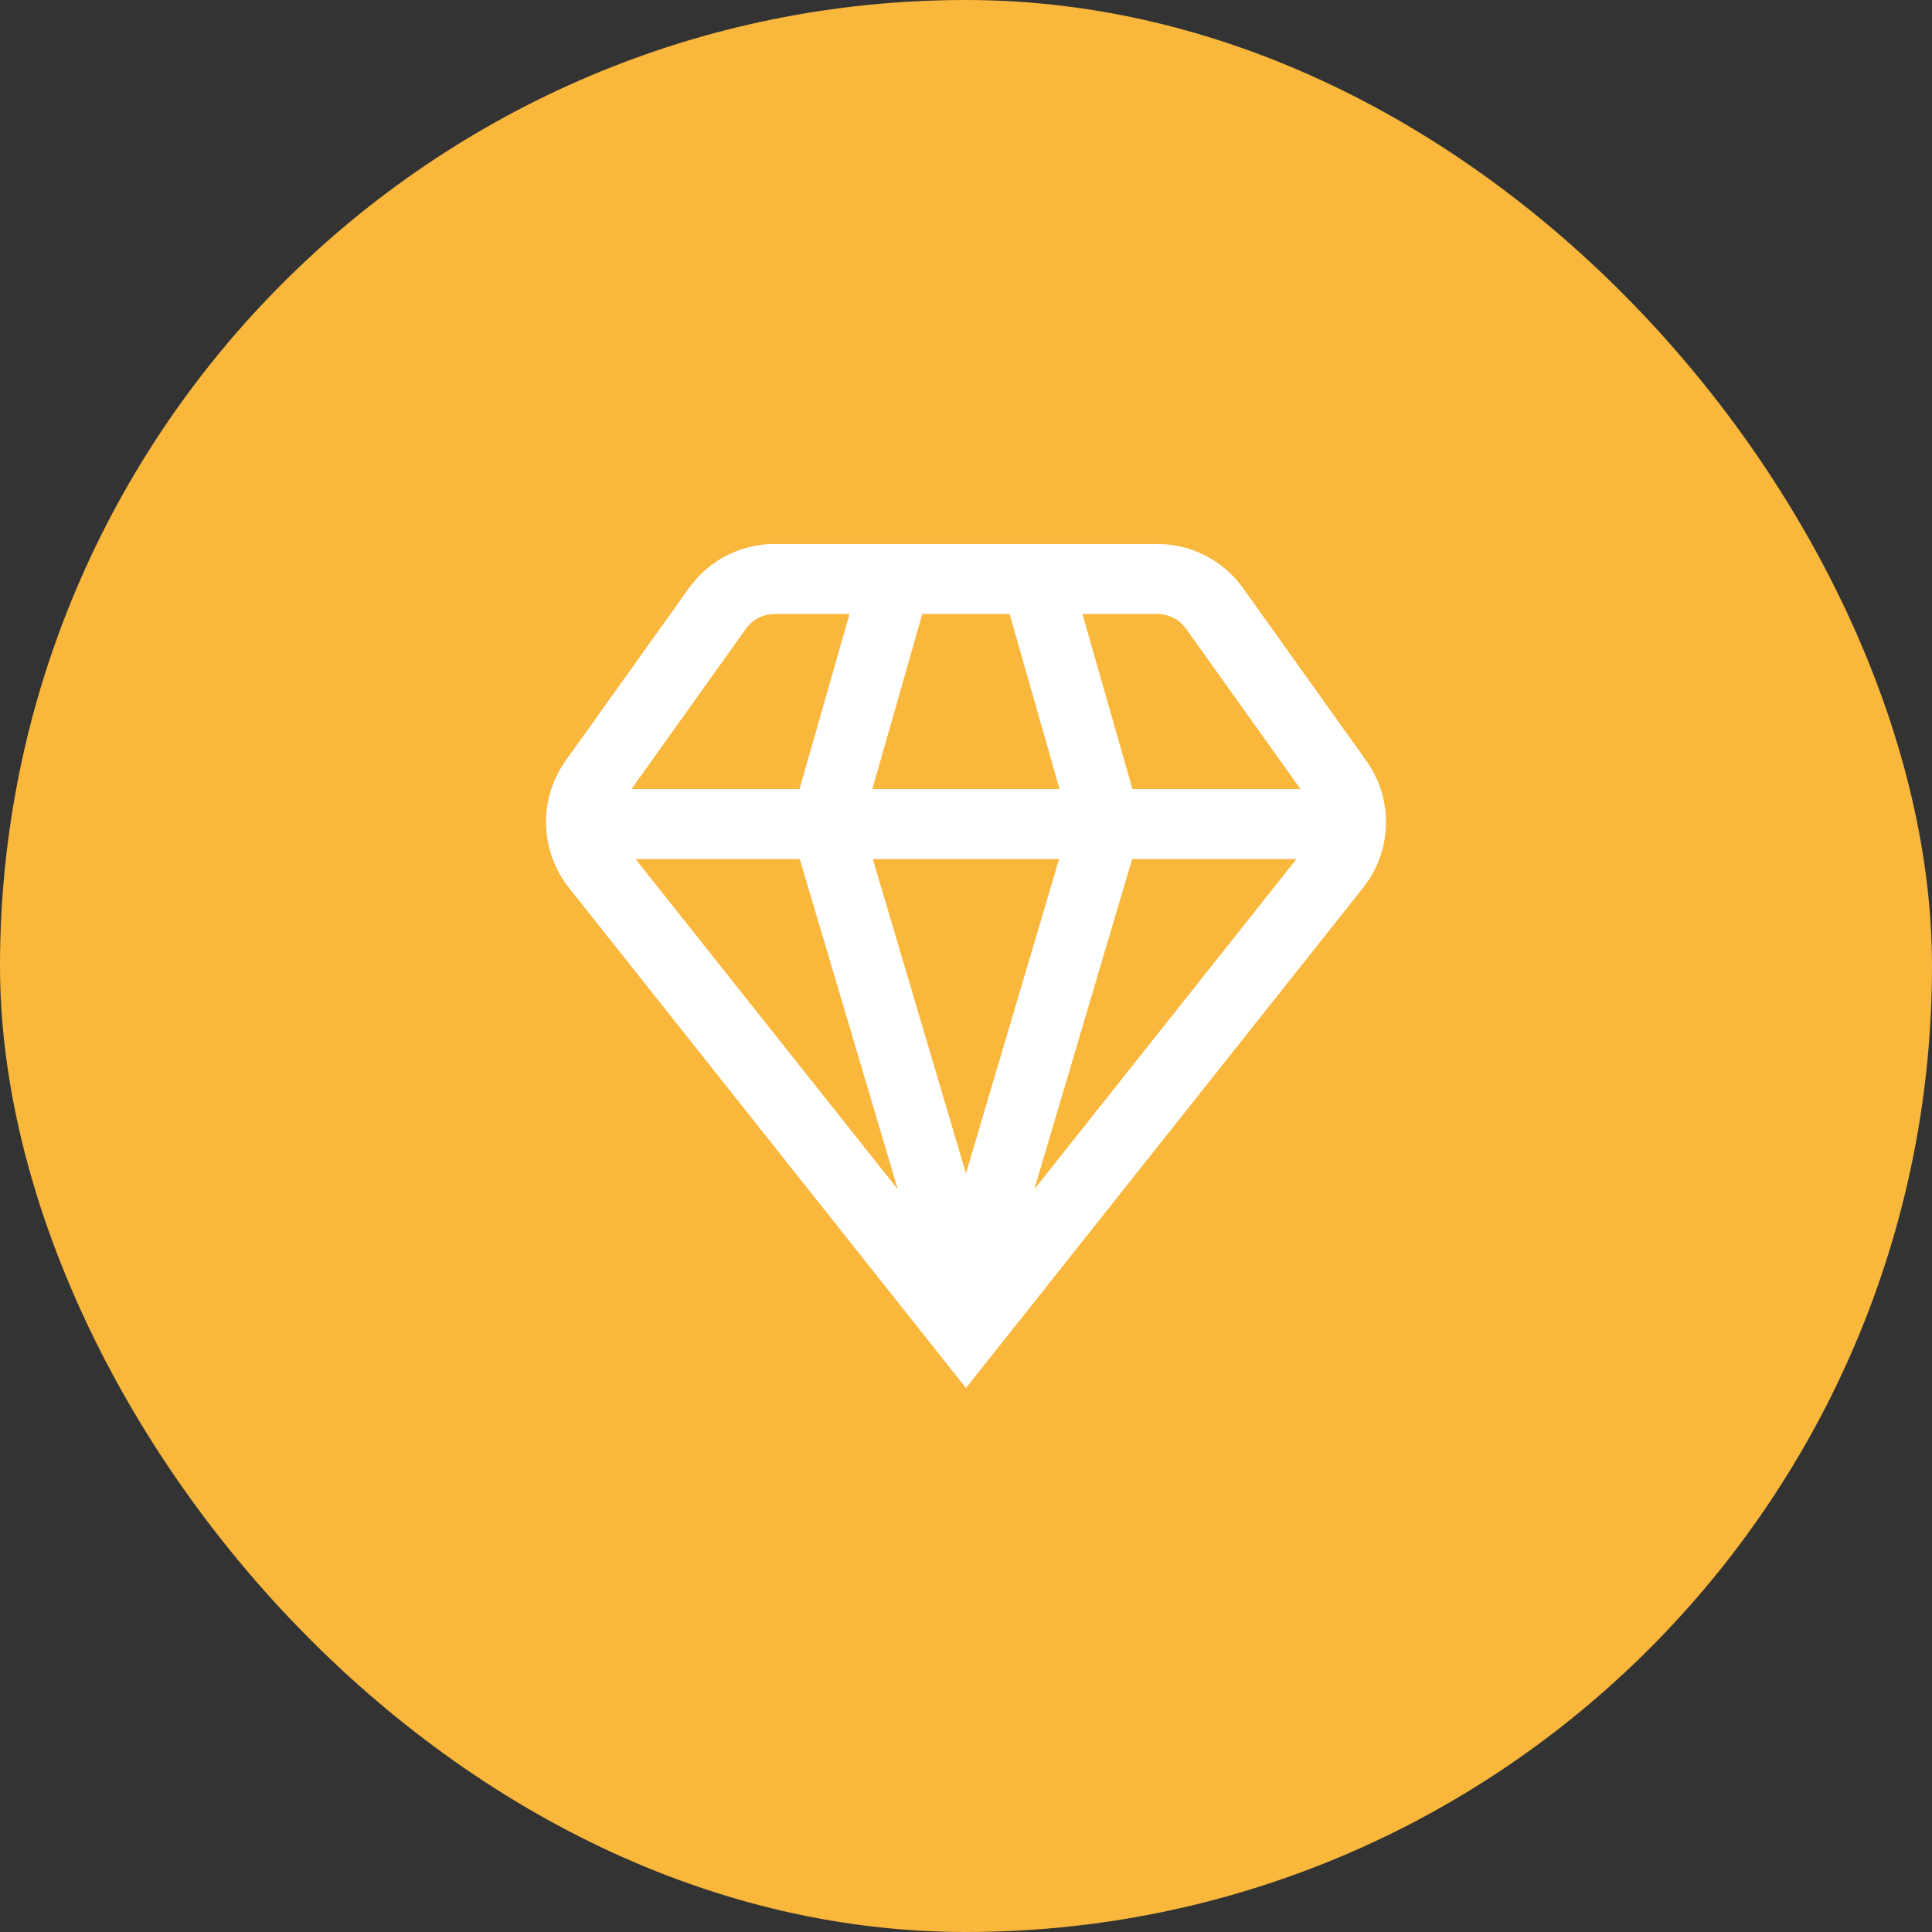 <svg width="46" height="46" viewBox="0 0 46 46" fill="none" xmlns="http://www.w3.org/2000/svg">
<rect x="0" y="0" width="46" height="46" fill="#333333" stroke="none"/>
<rect width="46" height="46" rx="23" fill="#F9B73C"/>
<path d="M32.468 21.121C32.801 20.695 32.987 20.172 32.999 19.632C33.012 19.091 32.849 18.561 32.536 18.12L29.593 13.999C29.362 13.675 29.056 13.411 28.703 13.229C28.349 13.047 27.956 12.952 27.558 12.952H18.44C18.042 12.952 17.65 13.047 17.296 13.229C16.942 13.411 16.637 13.675 16.405 13.999L13.462 18.12C13.15 18.561 12.988 19.092 13.001 19.632C13.014 20.173 13.2 20.695 13.533 21.121L22.999 33.048L32.468 21.121ZM19.042 20.454L21.376 28.317L15.132 20.454H19.042ZM30.867 20.454L24.626 28.317L26.956 20.454H30.867ZM25.217 20.454L22.999 27.939L20.781 20.454H25.217ZM20.77 18.787L21.96 14.619H24.038L25.228 18.787H20.77ZM28.237 14.968L30.964 18.787H26.963L25.772 14.619H27.558C27.691 14.619 27.822 14.651 27.94 14.711C28.058 14.772 28.16 14.86 28.237 14.968ZM17.762 14.968C17.839 14.86 17.941 14.772 18.059 14.711C18.177 14.651 18.308 14.619 18.44 14.619H20.227L19.036 18.787H15.035L17.762 14.968Z" fill="white"/>
</svg>
